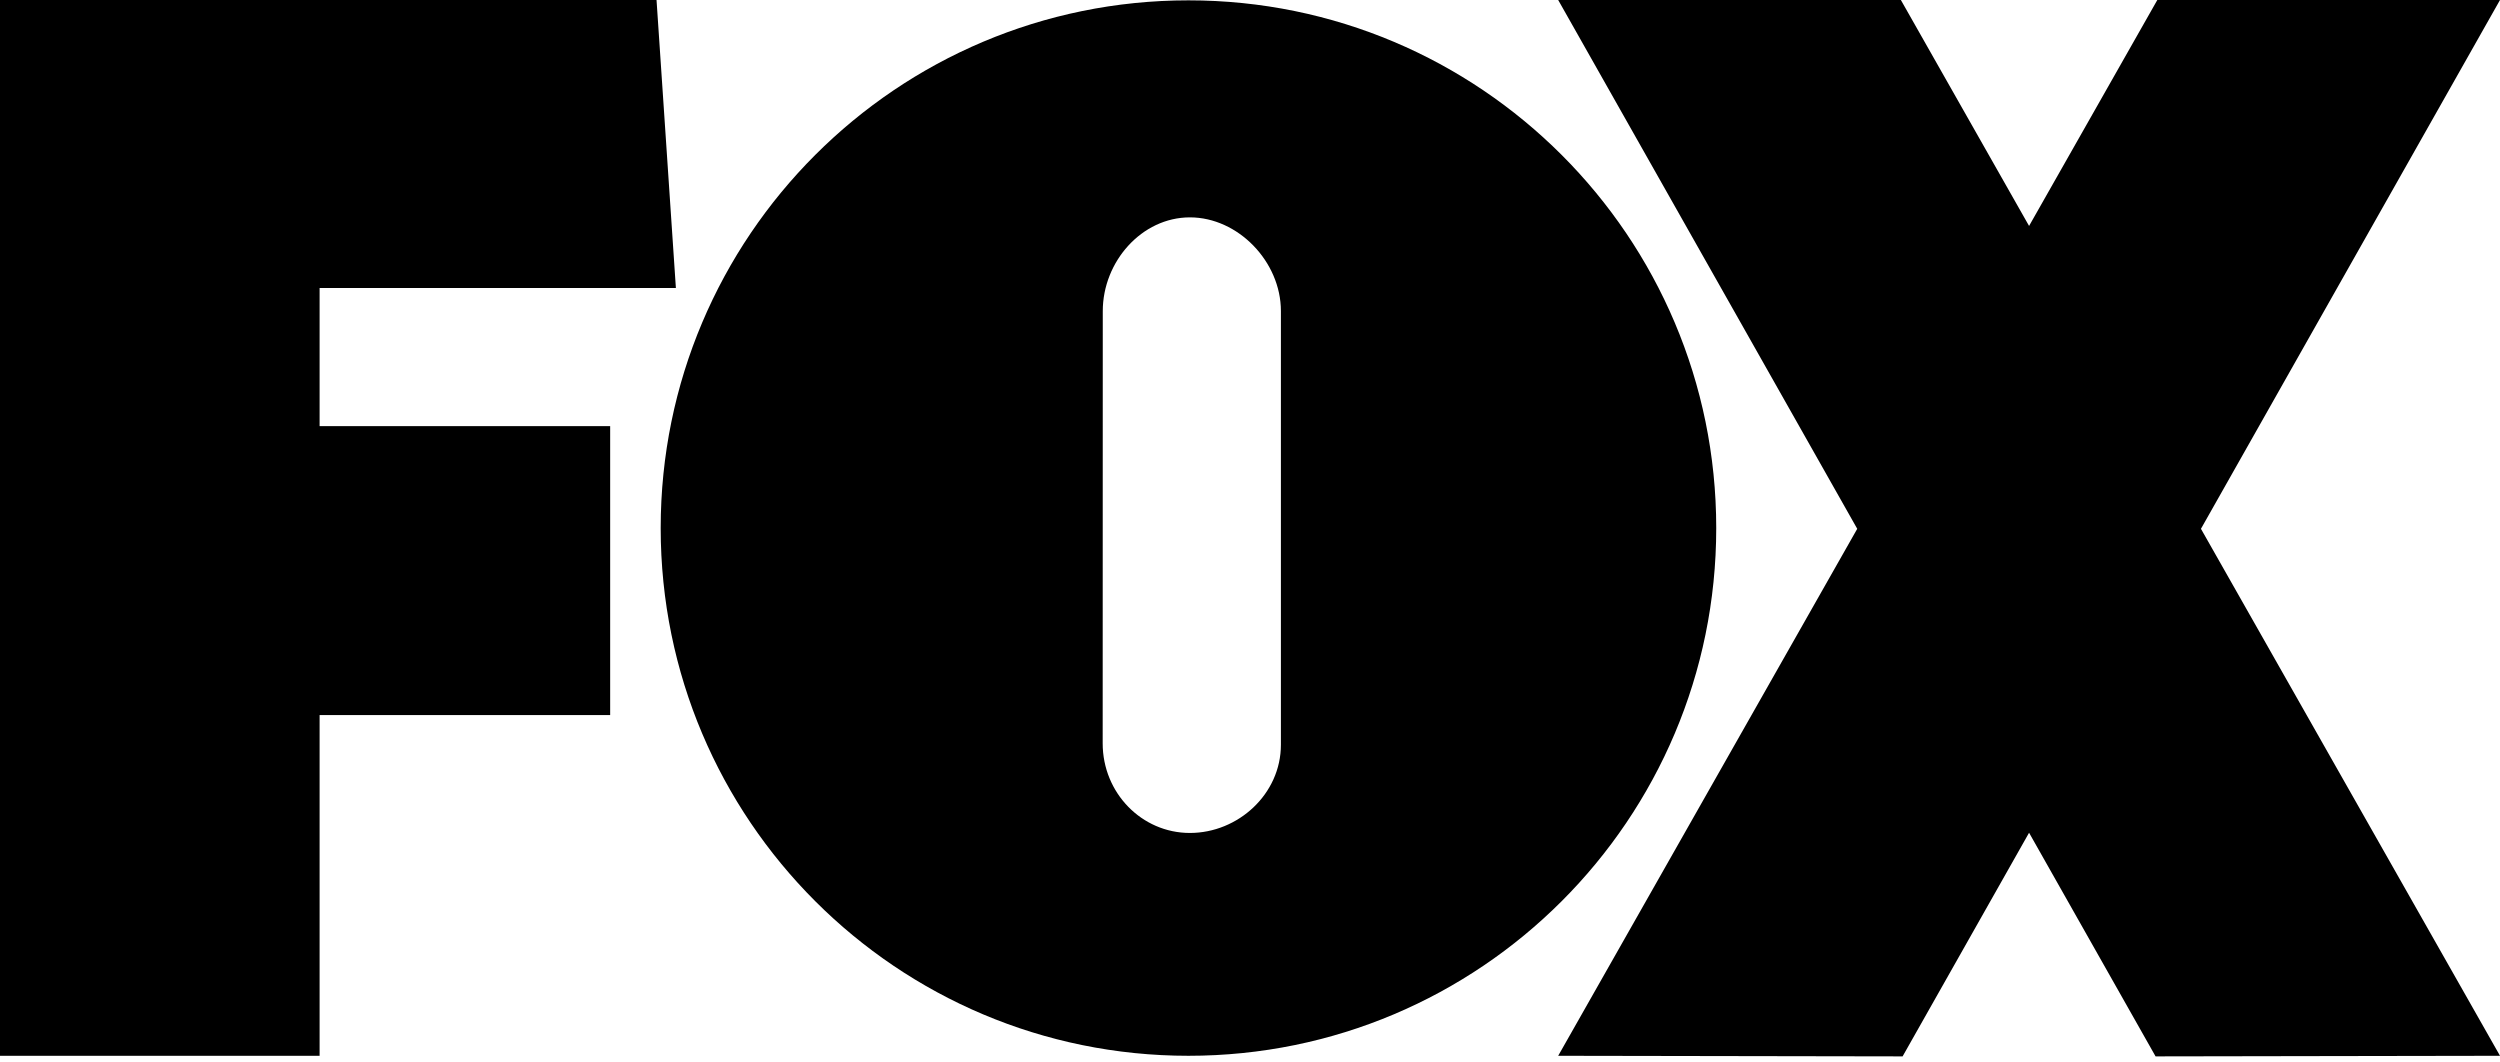 <svg width="320" height="136" viewBox="0 0 320 136" fill="none" xmlns="http://www.w3.org/2000/svg">
<path fill-rule="evenodd" clip-rule="evenodd" d="M281.722 67.687L320 135.141L275.913 135.217L259.721 106.591L243.533 135.217L199.448 135.141L237.726 67.687L199.448 0H243.312L259.721 28.922L276.136 0H320L281.722 67.687ZM152.123 0.044C189.431 0.044 219.678 30.287 219.678 67.593C219.678 104.898 189.431 135.141 152.123 135.141C114.811 135.141 84.568 104.898 84.568 67.593C84.568 30.287 114.811 0.044 152.123 0.044ZM163.956 39.82C163.956 33.491 158.471 27.823 152.309 27.823C146.14 27.823 141.155 33.491 141.155 39.82L141.143 95.155C141.143 101.49 146.14 106.619 152.305 106.619C158.471 106.619 163.956 101.65 163.956 95.318V39.82ZM0 135.141V0H84.036L86.513 36.862H40.909V54.548H78.101V91.526H40.909V135.141H0Z" fill="black"/>
</svg>
